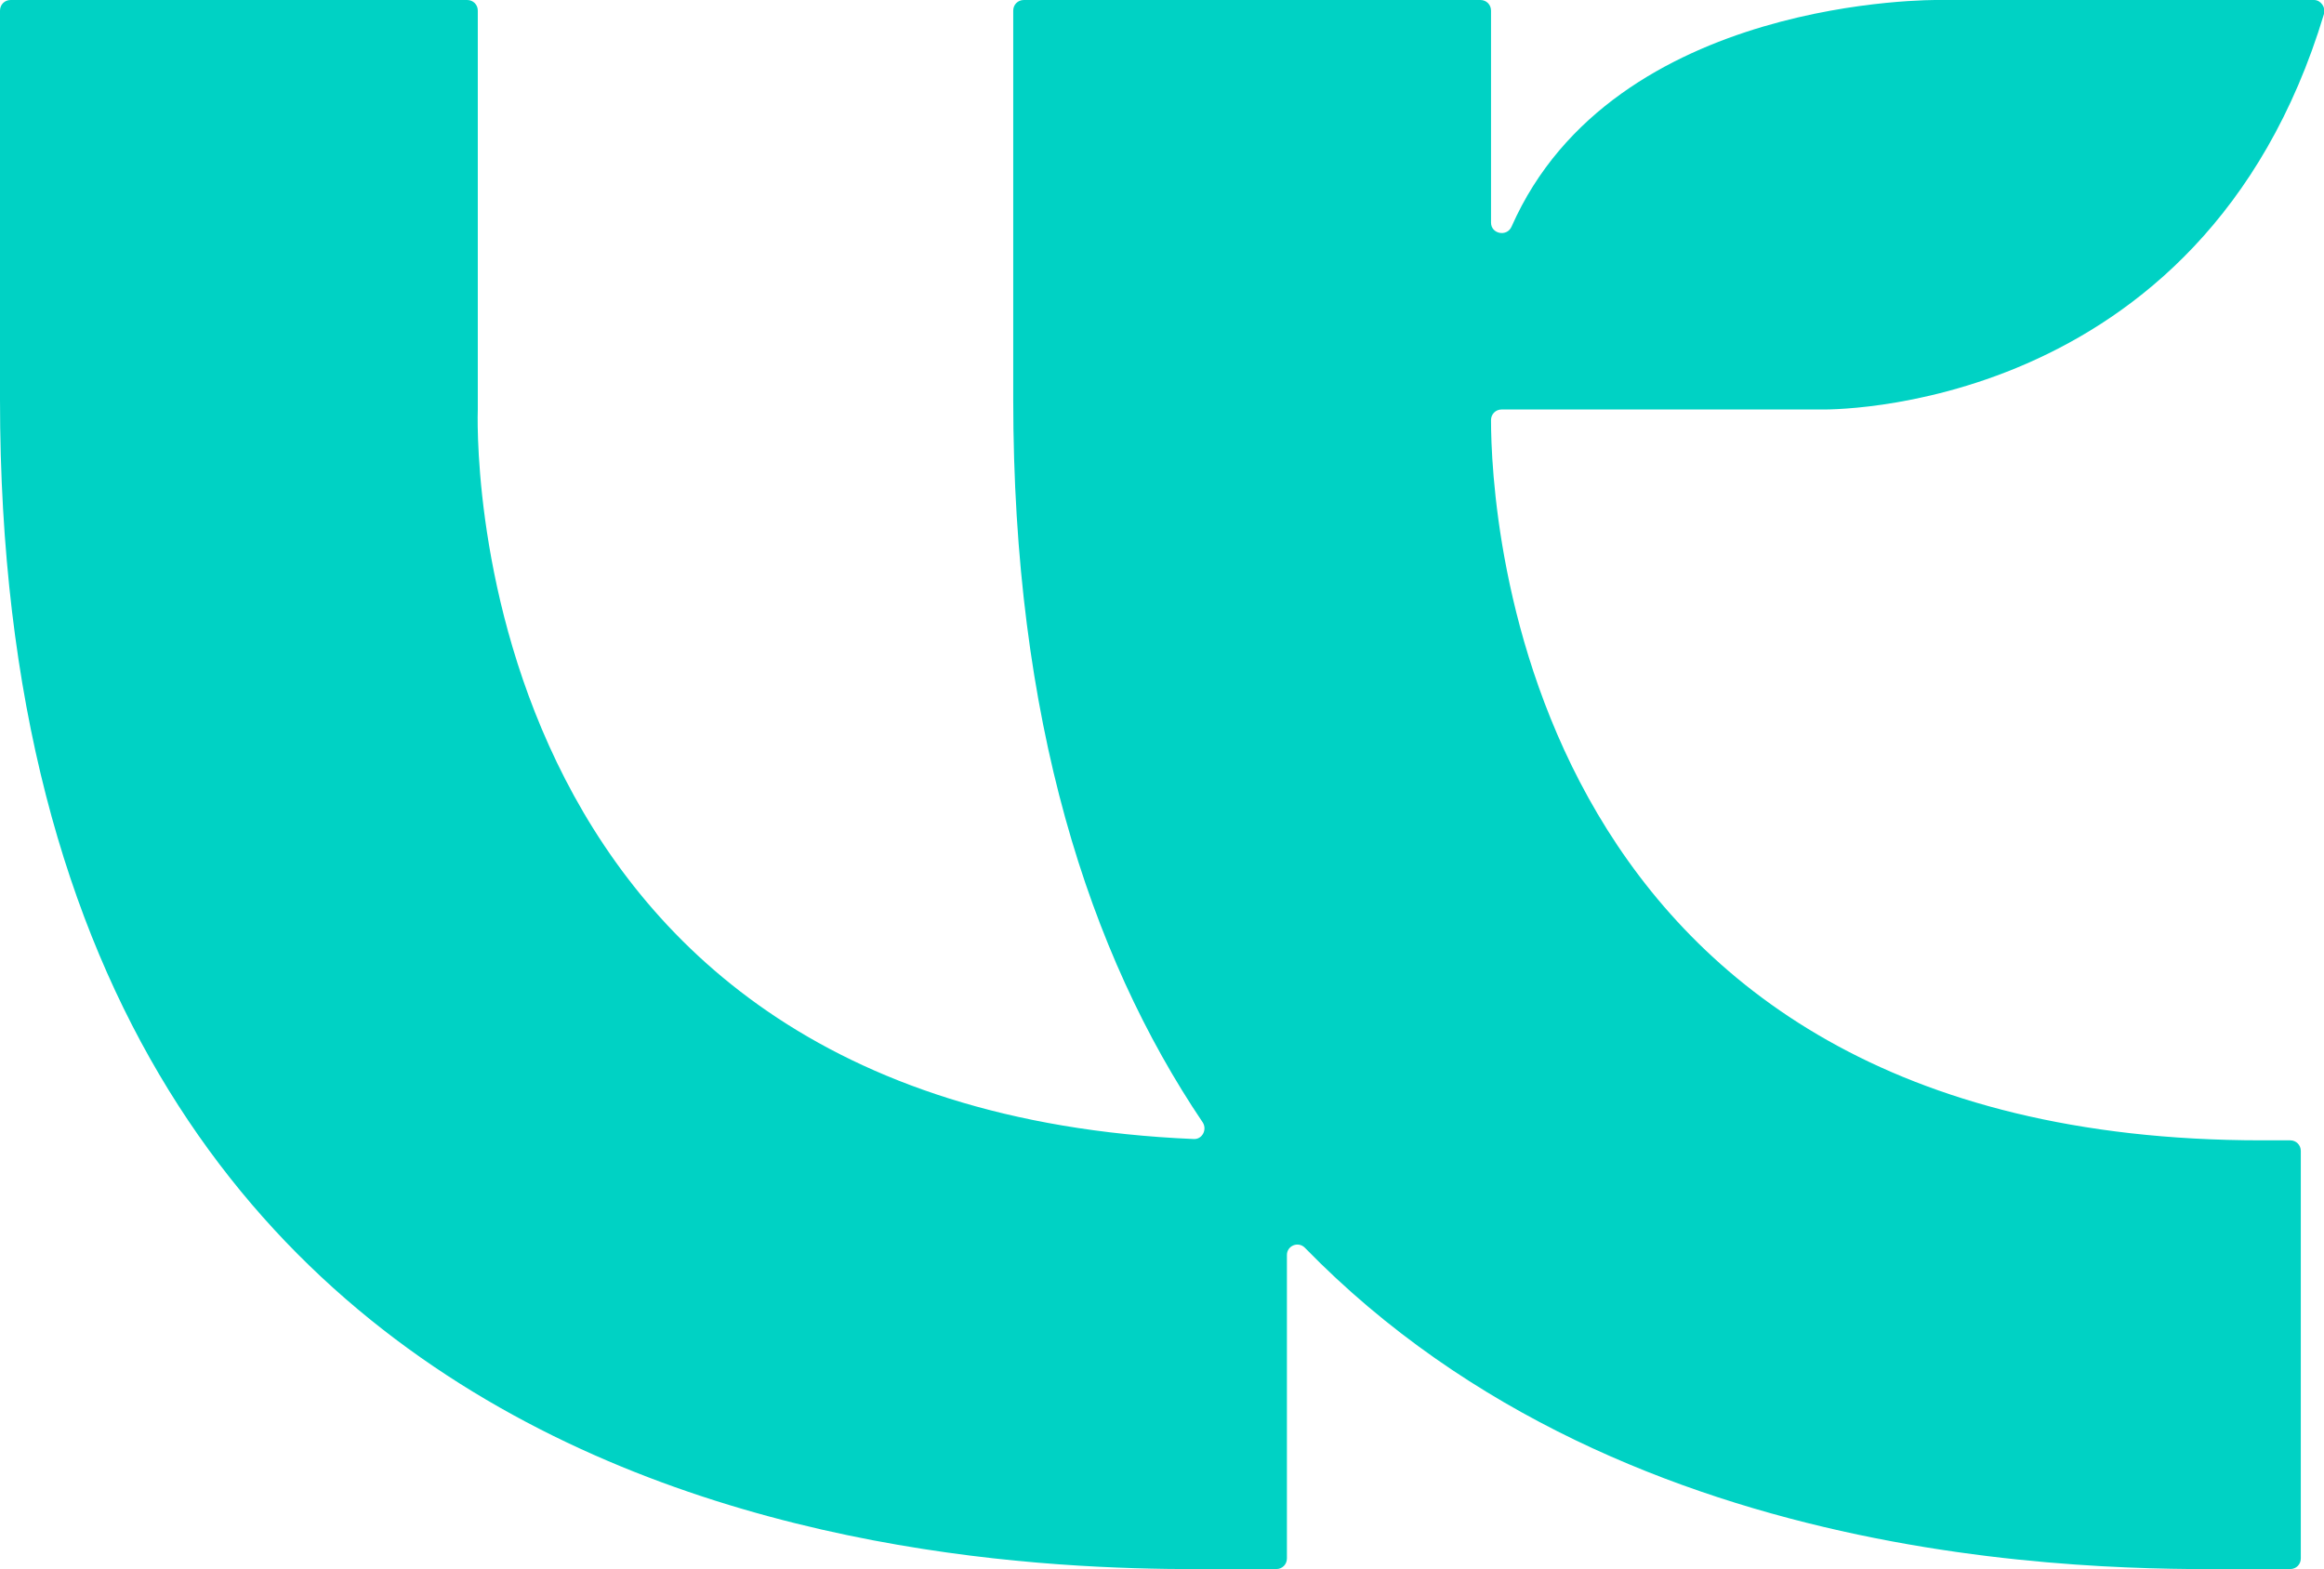 <?xml version="1.0" encoding="utf-8"?>
<!-- Generator: Adobe Illustrator 28.0.0, SVG Export Plug-In . SVG Version: 6.00 Build 0)  -->
<svg version="1.1" xmlns="http://www.w3.org/2000/svg" xmlns:xlink="http://www.w3.org/1999/xlink" x="0px" y="0px"
	 viewBox="0 0 350.7 236.8" style="enable-background:new 0 0 350.7 236.8;" xml:space="preserve">
<style type="text/css">
	.st0{fill:#00D2C4;}
	.st1{fill:#FFFFFF;}
</style>
<g id="Background">
</g>
<g id="Vector">
	<g>
		<path class="st0" d="M225,63.4c0-0.9,0.7-1.6,1.6-1.6h48.2c0,0,57.5,1.4,75.9-59.7c0.3-1-0.5-2.1-1.5-2.1h-56.7
			c0,0-49-0.7-64.4,34.2c-0.7,1.6-3.1,1.1-3.1-0.6v-32c0-0.9-0.7-1.6-1.6-1.6h-68.9c-0.9,0-1.6,0.7-1.6,1.6v58.7
			c0,48.4,11.4,83.6,28.6,109.1c0.7,1.1-0.1,2.6-1.4,2.5C67.9,167.1,72.1,61.8,72.1,61.8V1.6c0-0.9-0.7-1.6-1.6-1.6H1.6
			C0.7,0,0,0.7,0,1.6v58.7C0,242,160.3,236.8,186.8,236.8h5.8c0.9,0,1.6-0.7,1.6-1.6v-45.8c0-1.4,1.7-2.1,2.7-1.1
			c49.5,50.8,125.4,48.5,142.9,48.5h5.8c0.9,0,1.6-0.7,1.6-1.6v-61.5c0-0.9-0.7-1.6-1.6-1.6h-4.3C229.1,172.1,225,76.9,225,63.4z"/>
	</g>
</g>
</svg>
